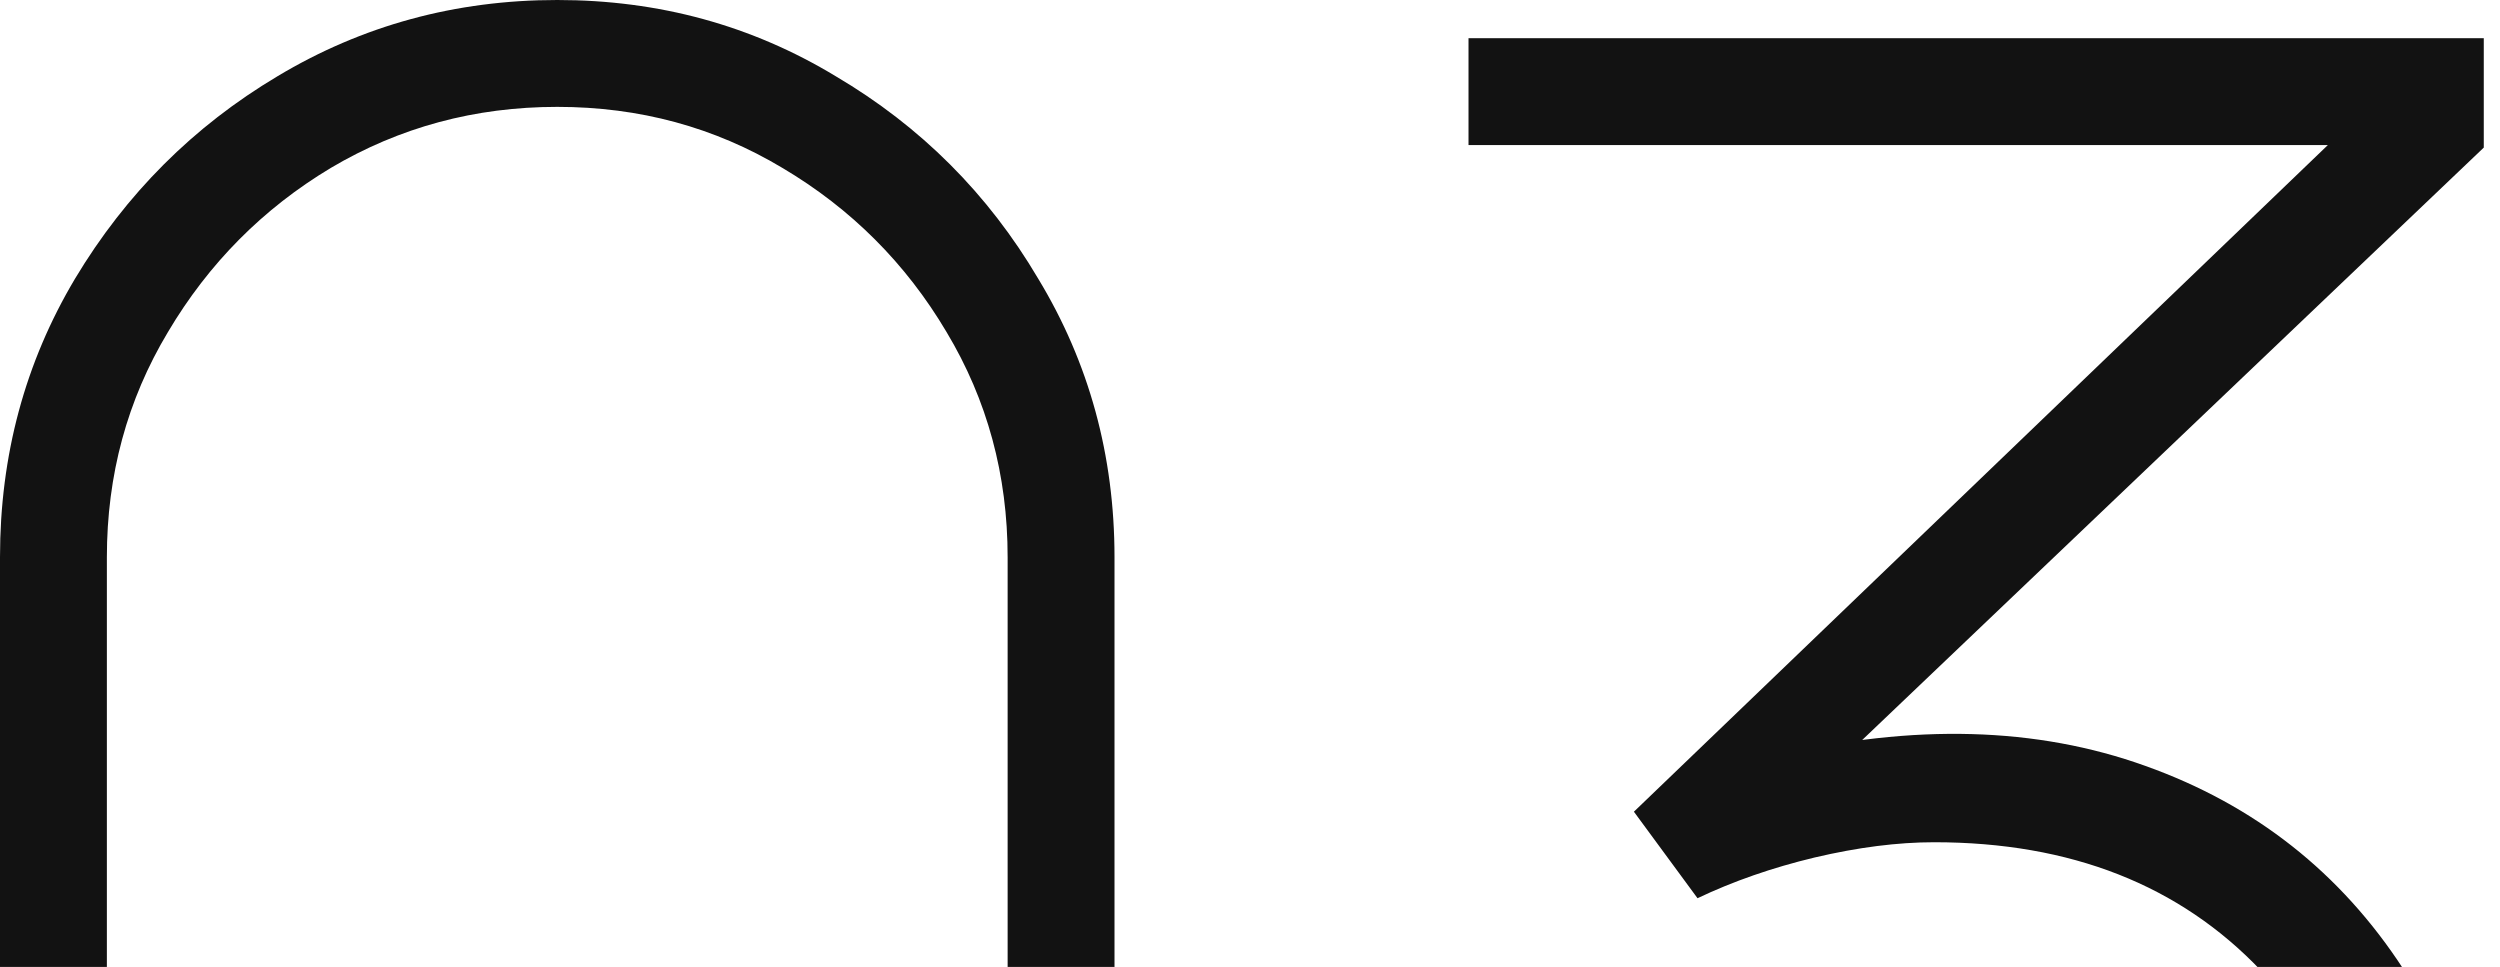 <?xml version="1.0" encoding="UTF-8"?> <svg xmlns="http://www.w3.org/2000/svg" width="393" height="152" viewBox="0 0 393 152" fill="none"> <path d="M305.25 300C291.117 300 278.317 297.667 266.85 293C255.383 288.333 245.583 281.6 237.45 272.8C229.317 263.867 223.25 253.2 219.25 240.8L234.85 235.2C240.717 251.333 249.85 263.467 262.25 271.6C274.65 279.733 288.85 283.6 304.85 283.2C319.917 282.8 332.65 279.467 343.05 273.2C353.45 266.933 361.317 258.267 366.65 247.2C372.117 236 374.85 222.8 374.85 207.6C374.85 184.4 368.383 166.067 355.45 152.6C342.65 139.133 325.517 132.4 304.05 132.4C298.317 132.4 292.05 133.2 285.25 134.8C278.583 136.4 272.45 138.533 266.85 141.2L256.85 127.6L378.85 10.4L384.05 22.8H230.85V6H390.45V23.2L279.65 128.8L279.25 118.8C300.85 113.733 320.183 114.267 337.25 120.4C354.45 126.533 367.983 137.2 377.85 152.4C387.85 167.467 392.85 185.867 392.85 207.6C392.85 226.267 389.183 242.533 381.85 256.4C374.517 270.267 364.25 281 351.05 288.6C337.983 296.2 322.717 300 305.25 300Z" fill="#121212"></path> <path d="M87.6 300C71.6 300 56.933 296.067 43.6 288.2C30.4 280.2 19.8 269.6 11.8 256.4C3.933 243.067 0 228.4 0 212.4V87.6C0 71.6 3.933 57 11.8 43.8C19.8 30.467 30.4 19.867 43.6 12C56.933 4 71.6 0 87.6 0C103.6 0 118.2 4 131.4 12C144.733 19.867 155.333 30.467 163.2 43.8C171.2 57 175.2 71.6 175.2 87.6V212.4C175.2 228.4 171.2 243.067 163.2 256.4C155.333 269.6 144.733 280.2 131.4 288.2C118.2 296.067 103.6 300 87.6 300ZM87.6 283.2C100.533 283.2 112.333 280 123 273.6C133.8 267.2 142.4 258.667 148.8 248C155.2 237.2 158.4 225.333 158.4 212.4V87.6C158.4 74.667 155.2 62.867 148.8 52.2C142.4 41.4 133.8 32.8 123 26.4C112.333 20 100.533 16.8 87.6 16.8C74.667 16.8 62.8 20 52 26.4C41.333 32.8 32.8 41.4 26.4 52.2C20 62.867 16.8 74.667 16.8 87.6V212.4C16.8 225.333 20 237.2 26.4 248C32.8 258.667 41.333 267.2 52 273.6C62.8 280 74.667 283.2 87.6 283.2Z" fill="#121212"></path> </svg> 